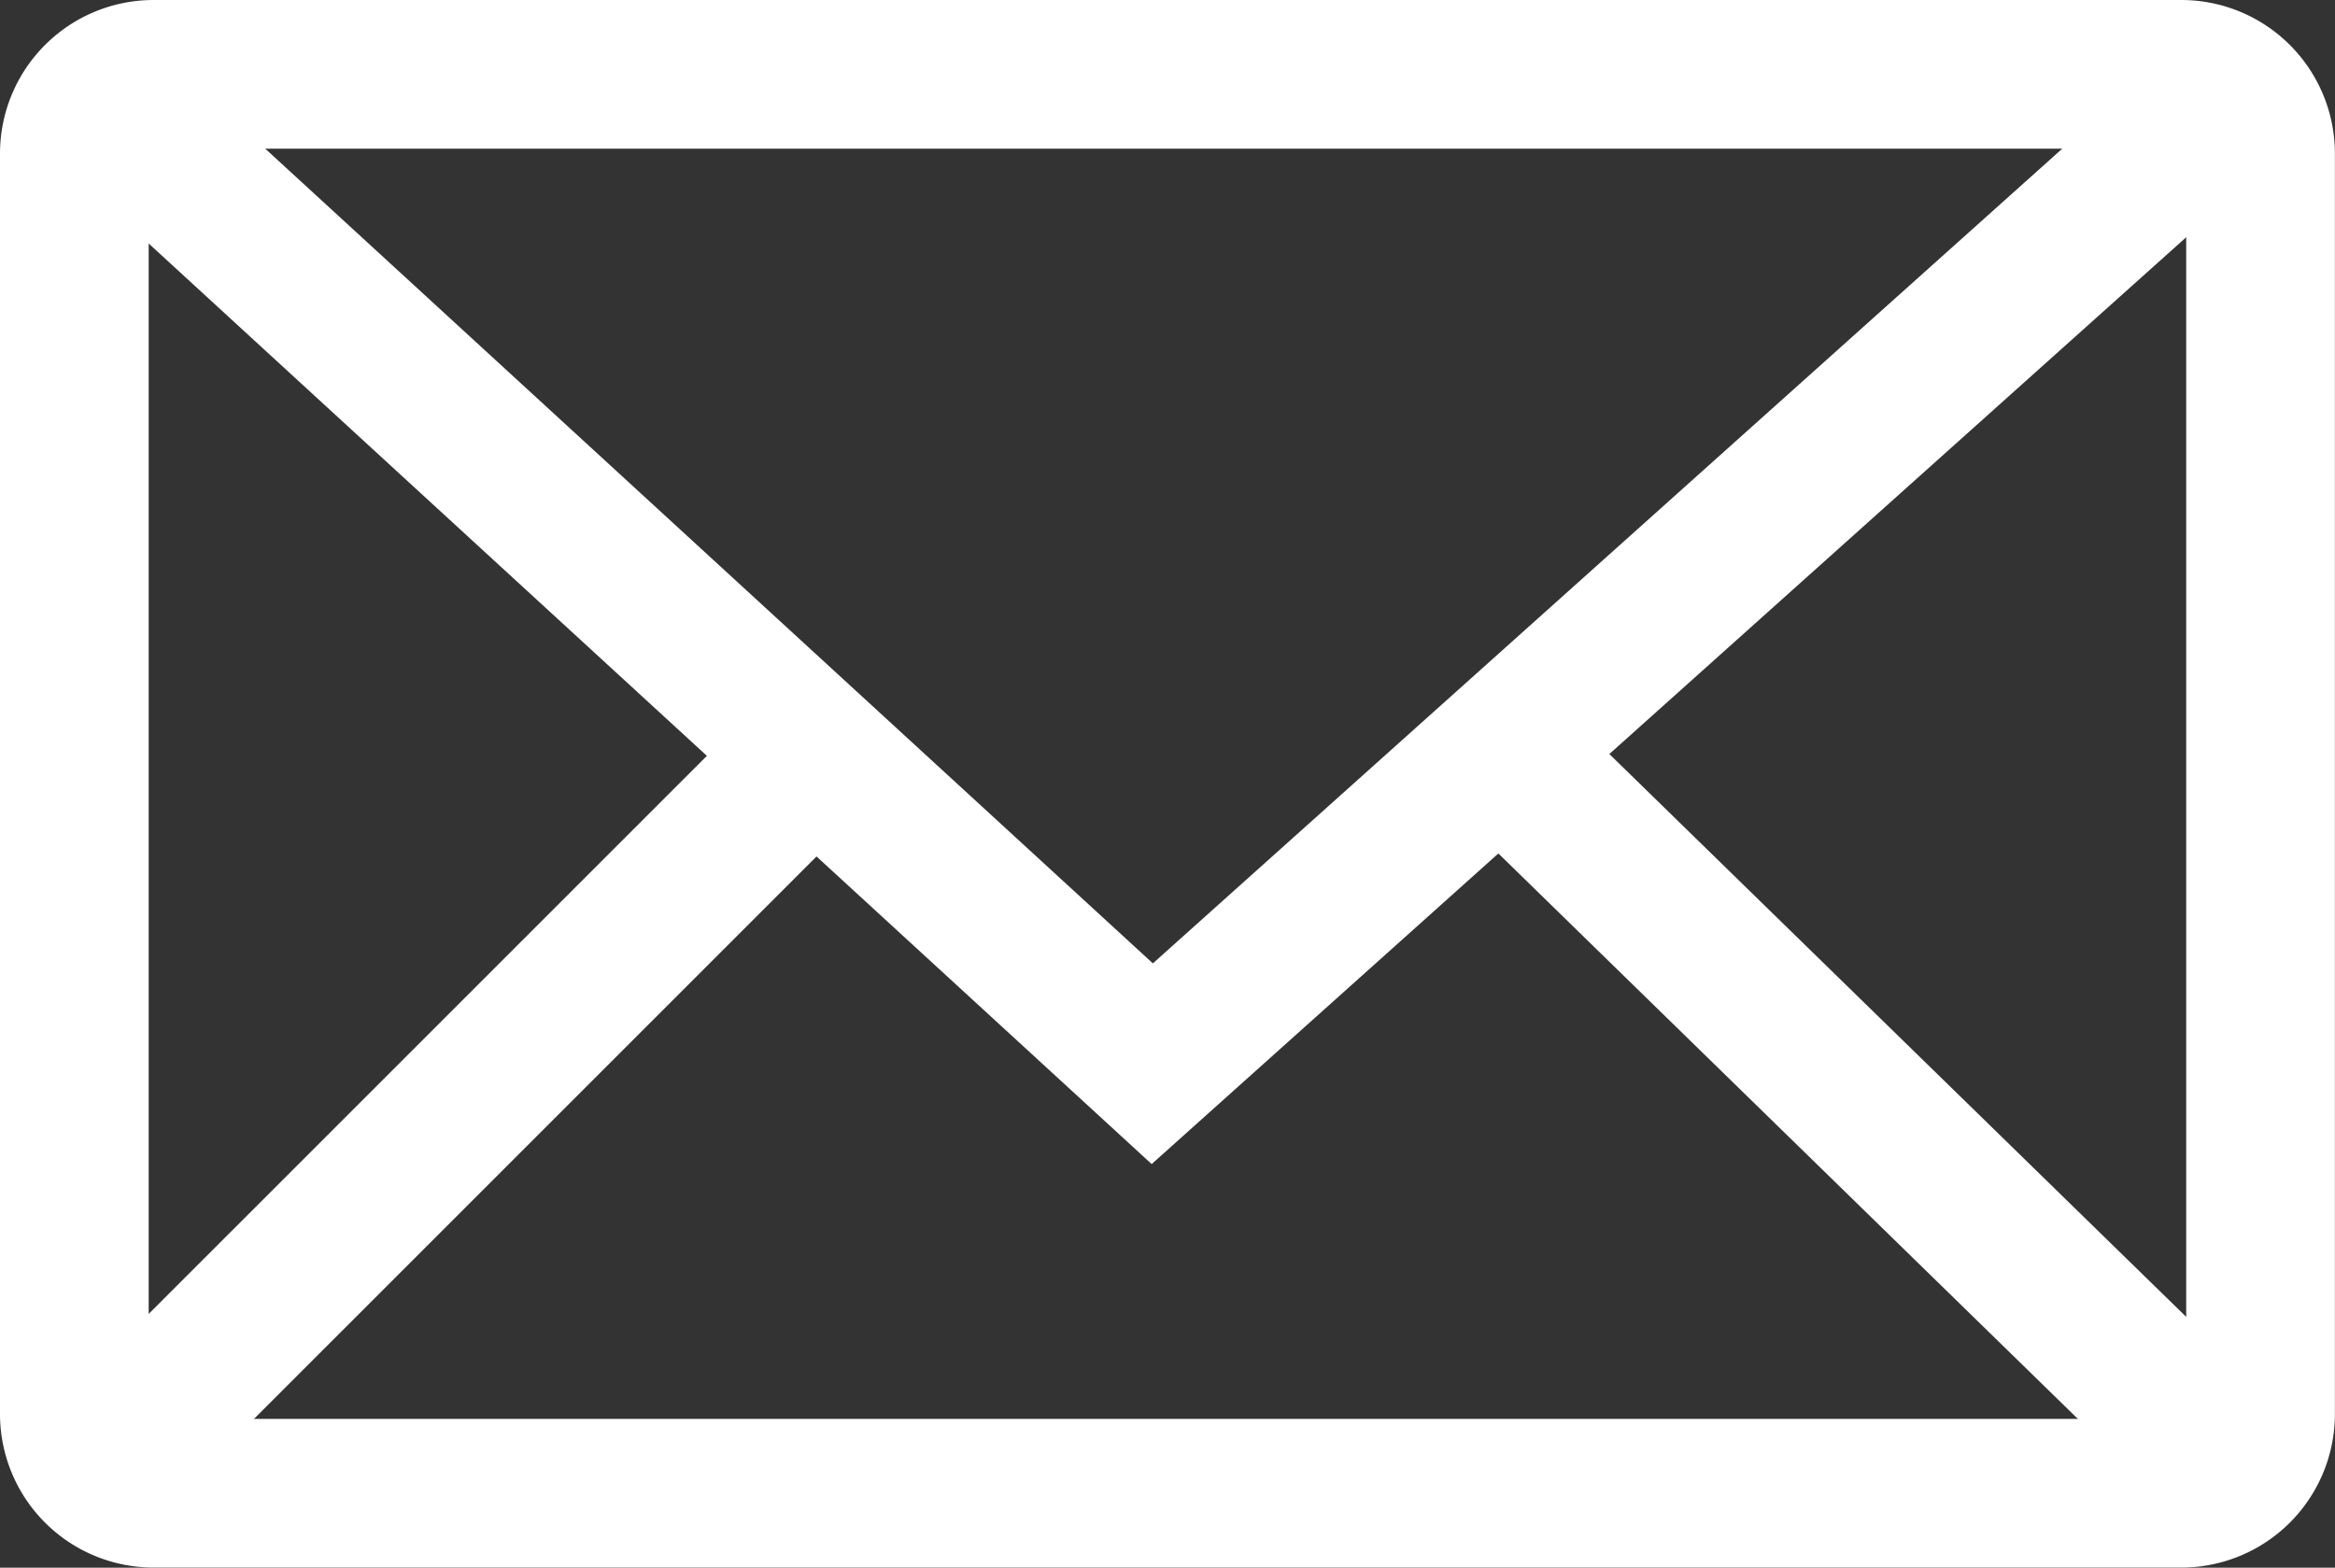 <svg xmlns="http://www.w3.org/2000/svg" width="70.67" height="47.453" viewBox="0 0 70.67 47.453">
  <rect x="0" y="0" width="70.67" height="47.453" fill="#333333" stroke="none"/>
  <g id="Group_454" data-name="Group 454" transform="translate(-1020.199 -45.717)">
    <path id="Rectangle_46" data-name="Rectangle 46" d="M2.4,0H63.767a2.4,2.4,0,0,1,2.4,2.4V40.549a2.4,2.4,0,0,1-2.4,2.4H2.4a2.4,2.4,0,0,1-2.4-2.4V2.4A2.4,2.4,0,0,1,2.4,0Z" transform="translate(1022.449 47.967)" fill="none" stroke="#fff" stroke-miterlimit="10" stroke-width="4.5"/>
    <path id="Path_23" data-name="Path 23" d="M1022.449,47.968l32.624,29.947,32.958-29.53" fill="none" stroke="#fff" stroke-miterlimit="10" stroke-width="4.5"/>
    <line id="Line_10" data-name="Line 10" x1="22.008" y1="21.476" transform="translate(1066.611 69.444)" fill="none" stroke="#fff" stroke-miterlimit="10" stroke-width="4.5"/>
    <line id="Line_11" data-name="Line 11" y1="21.476" x2="21.478" transform="translate(1022.449 69.444)" fill="none" stroke="#fff" stroke-miterlimit="10" stroke-width="4.5"/>
  </g>
</svg>
